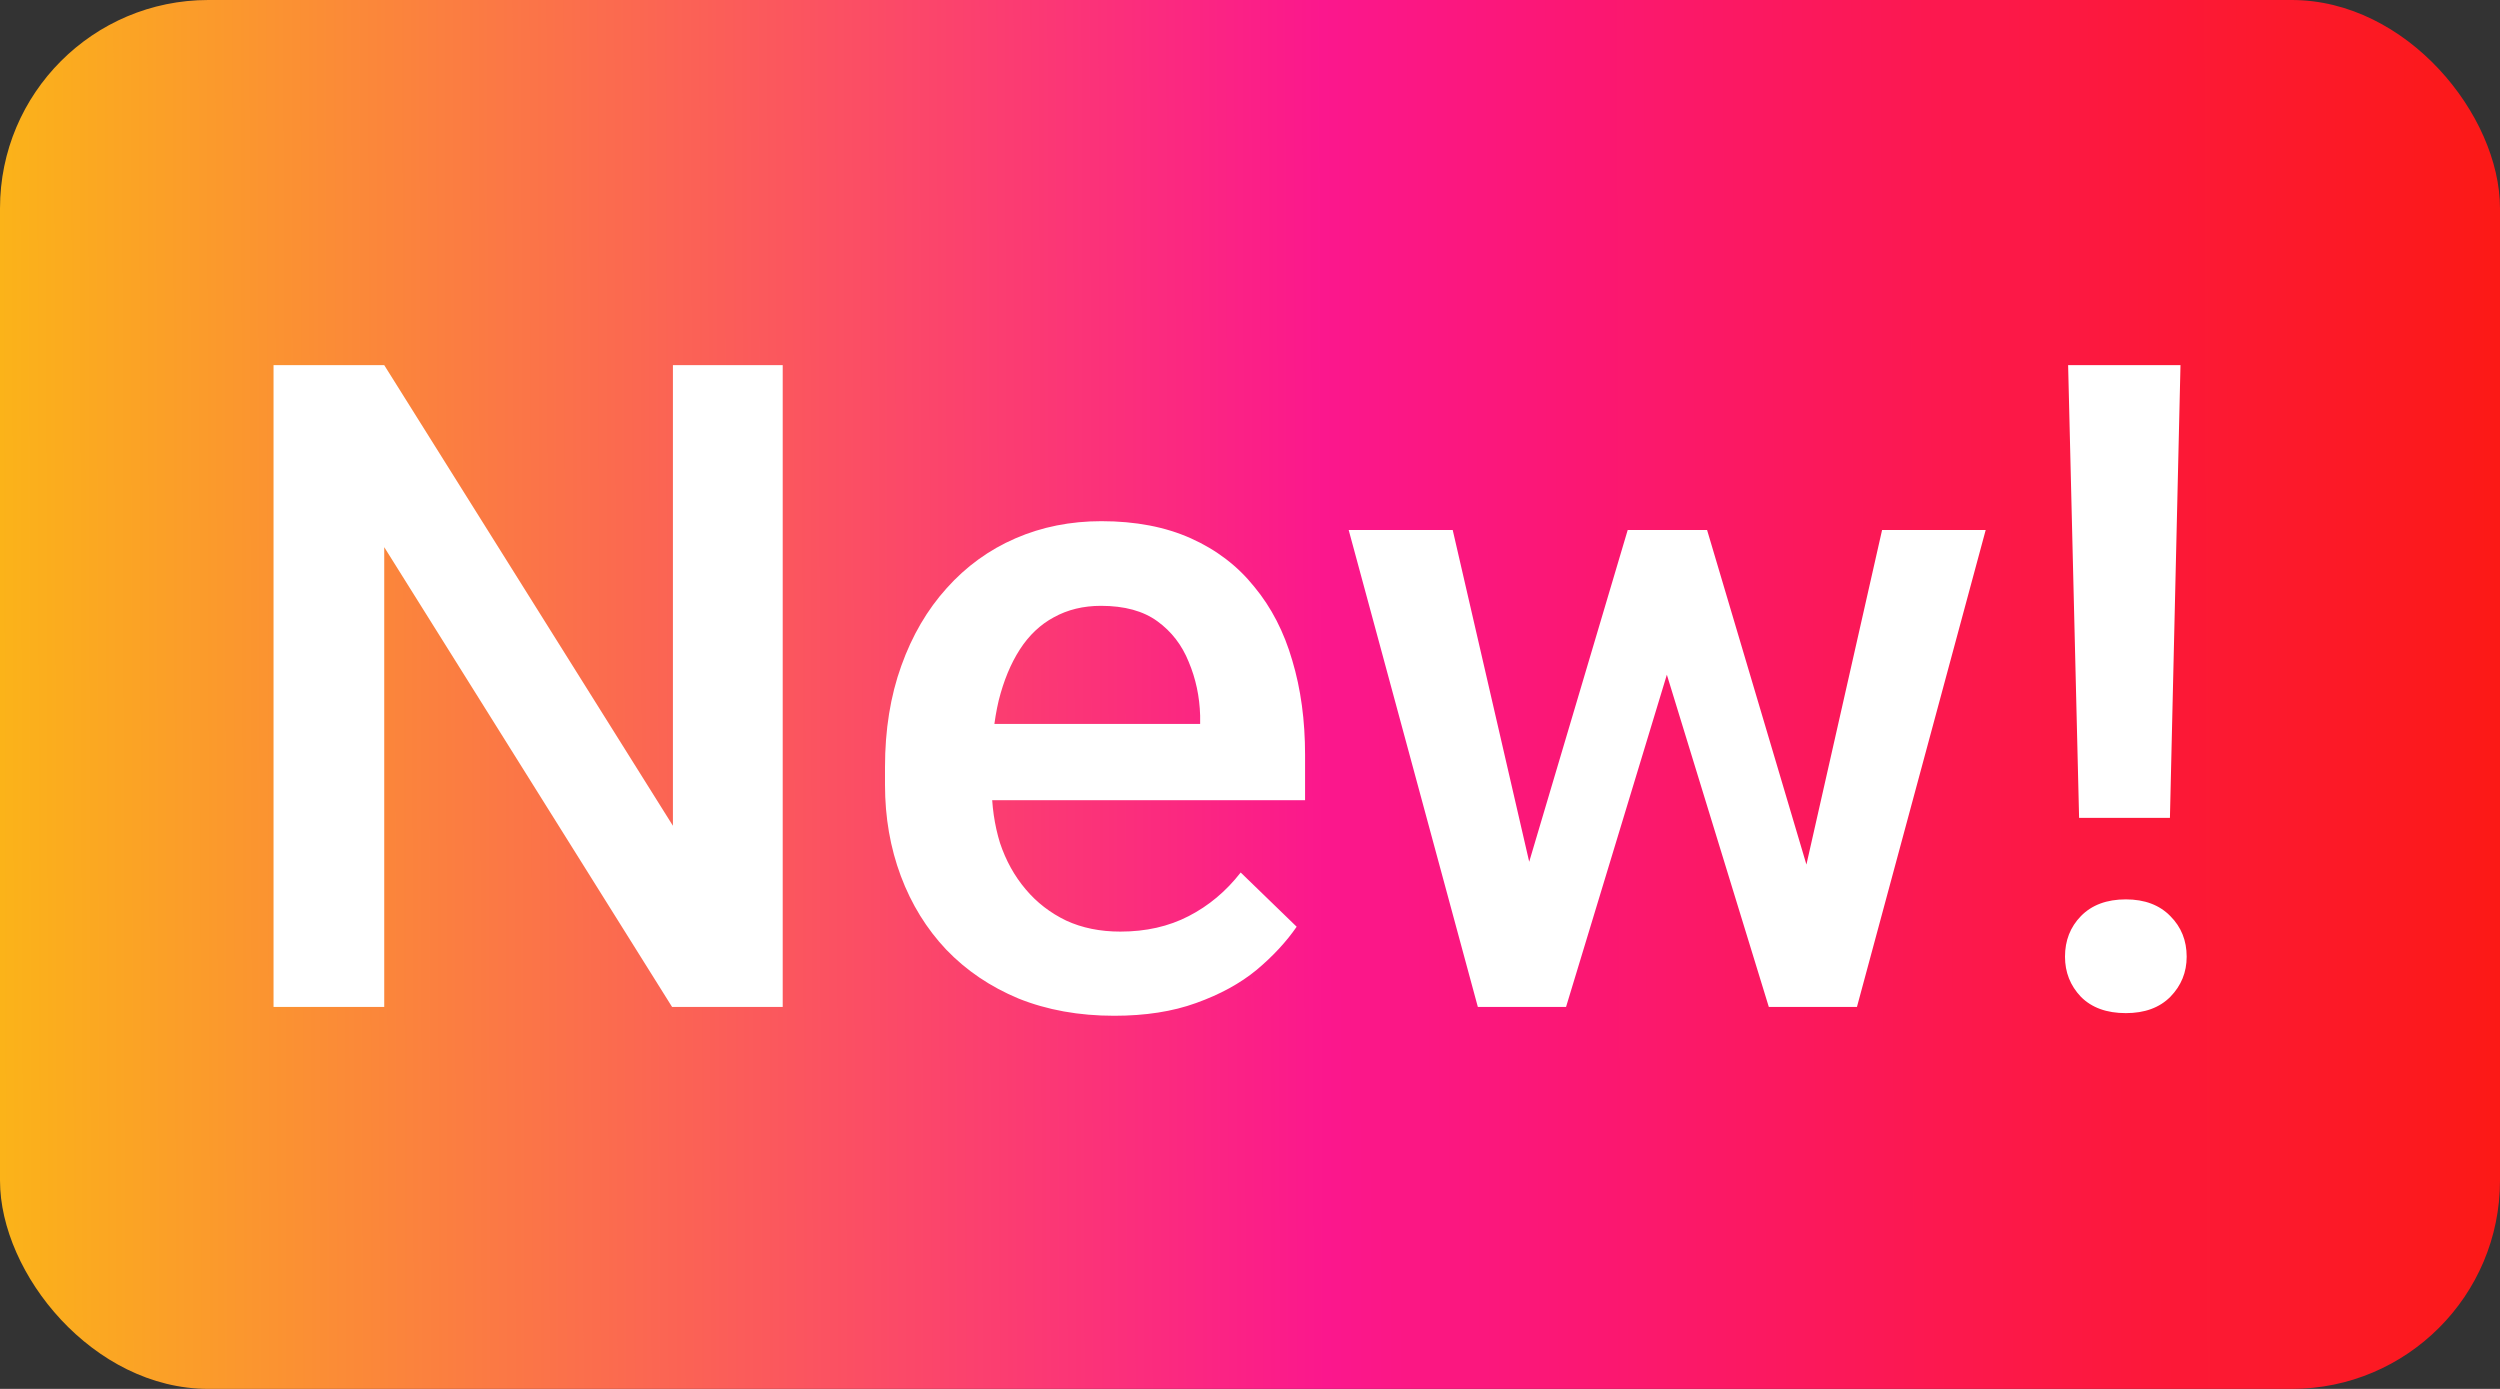 <svg width="36" height="20" viewBox="0 0 36 20" fill="none" xmlns="http://www.w3.org/2000/svg">
<rect x="0" y="0" width="36" height="20" fill="#333333" stroke="none"/>
<rect width="36" height="20" rx="3" fill="url(#paint0_linear_1_1115)"/>
<path d="M11.271 5.258V14.5H9.678L5.533 7.879V14.5H3.939V5.258H5.533L9.69 11.891V5.258H11.271ZM16.044 14.627C15.537 14.627 15.078 14.544 14.667 14.379C14.261 14.21 13.914 13.975 13.626 13.675C13.342 13.374 13.124 13.021 12.972 12.615C12.82 12.209 12.744 11.771 12.744 11.301V11.047C12.744 10.509 12.822 10.023 12.979 9.587C13.135 9.151 13.353 8.779 13.632 8.47C13.912 8.157 14.242 7.917 14.623 7.752C15.003 7.587 15.416 7.505 15.86 7.505C16.351 7.505 16.781 7.587 17.149 7.752C17.517 7.917 17.822 8.15 18.063 8.451C18.308 8.747 18.49 9.1 18.609 9.511C18.732 9.921 18.793 10.374 18.793 10.869V11.523H13.486V10.425H17.282V10.304C17.274 10.029 17.219 9.771 17.117 9.53C17.02 9.289 16.87 9.094 16.666 8.946C16.463 8.798 16.192 8.724 15.854 8.724C15.6 8.724 15.374 8.779 15.175 8.889C14.98 8.994 14.817 9.149 14.686 9.352C14.555 9.555 14.453 9.801 14.381 10.088C14.314 10.372 14.28 10.691 14.28 11.047V11.301C14.28 11.601 14.32 11.88 14.4 12.139C14.485 12.393 14.608 12.615 14.769 12.805C14.929 12.996 15.124 13.146 15.352 13.256C15.581 13.362 15.841 13.415 16.133 13.415C16.502 13.415 16.829 13.341 17.117 13.192C17.405 13.044 17.655 12.835 17.866 12.564L18.672 13.345C18.524 13.56 18.332 13.768 18.095 13.967C17.858 14.162 17.568 14.32 17.225 14.443C16.887 14.566 16.493 14.627 16.044 14.627ZM21.852 12.977L23.439 7.632H24.417L24.15 9.231L22.551 14.5H21.675L21.852 12.977ZM20.919 7.632L22.157 13.002L22.259 14.5H21.281L19.421 7.632H20.919ZM25.902 12.938L27.102 7.632H28.594L26.74 14.5H25.763L25.902 12.938ZM24.582 7.632L26.15 12.913L26.347 14.5H25.471L23.852 9.225L23.585 7.632H24.582ZM31.399 5.258L31.247 11.777H29.939L29.781 5.258H31.399ZM29.736 13.776C29.736 13.544 29.812 13.349 29.965 13.192C30.121 13.032 30.337 12.951 30.612 12.951C30.883 12.951 31.097 13.032 31.253 13.192C31.41 13.349 31.488 13.544 31.488 13.776C31.488 14.001 31.41 14.193 31.253 14.354C31.097 14.511 30.883 14.589 30.612 14.589C30.337 14.589 30.121 14.511 29.965 14.354C29.812 14.193 29.736 14.001 29.736 13.776Z" fill="white"/>
<defs>
<linearGradient id="paint0_linear_1_1115" x1="36" y1="9.888" x2="-0" y2="9.972" gradientUnits="userSpaceOnUse">
<stop stop-color="#FC1916"/>
<stop offset="0.47" stop-color="#FB178D"/>
<stop offset="1" stop-color="#FBB319"/>
</linearGradient>
</defs>
</svg>
